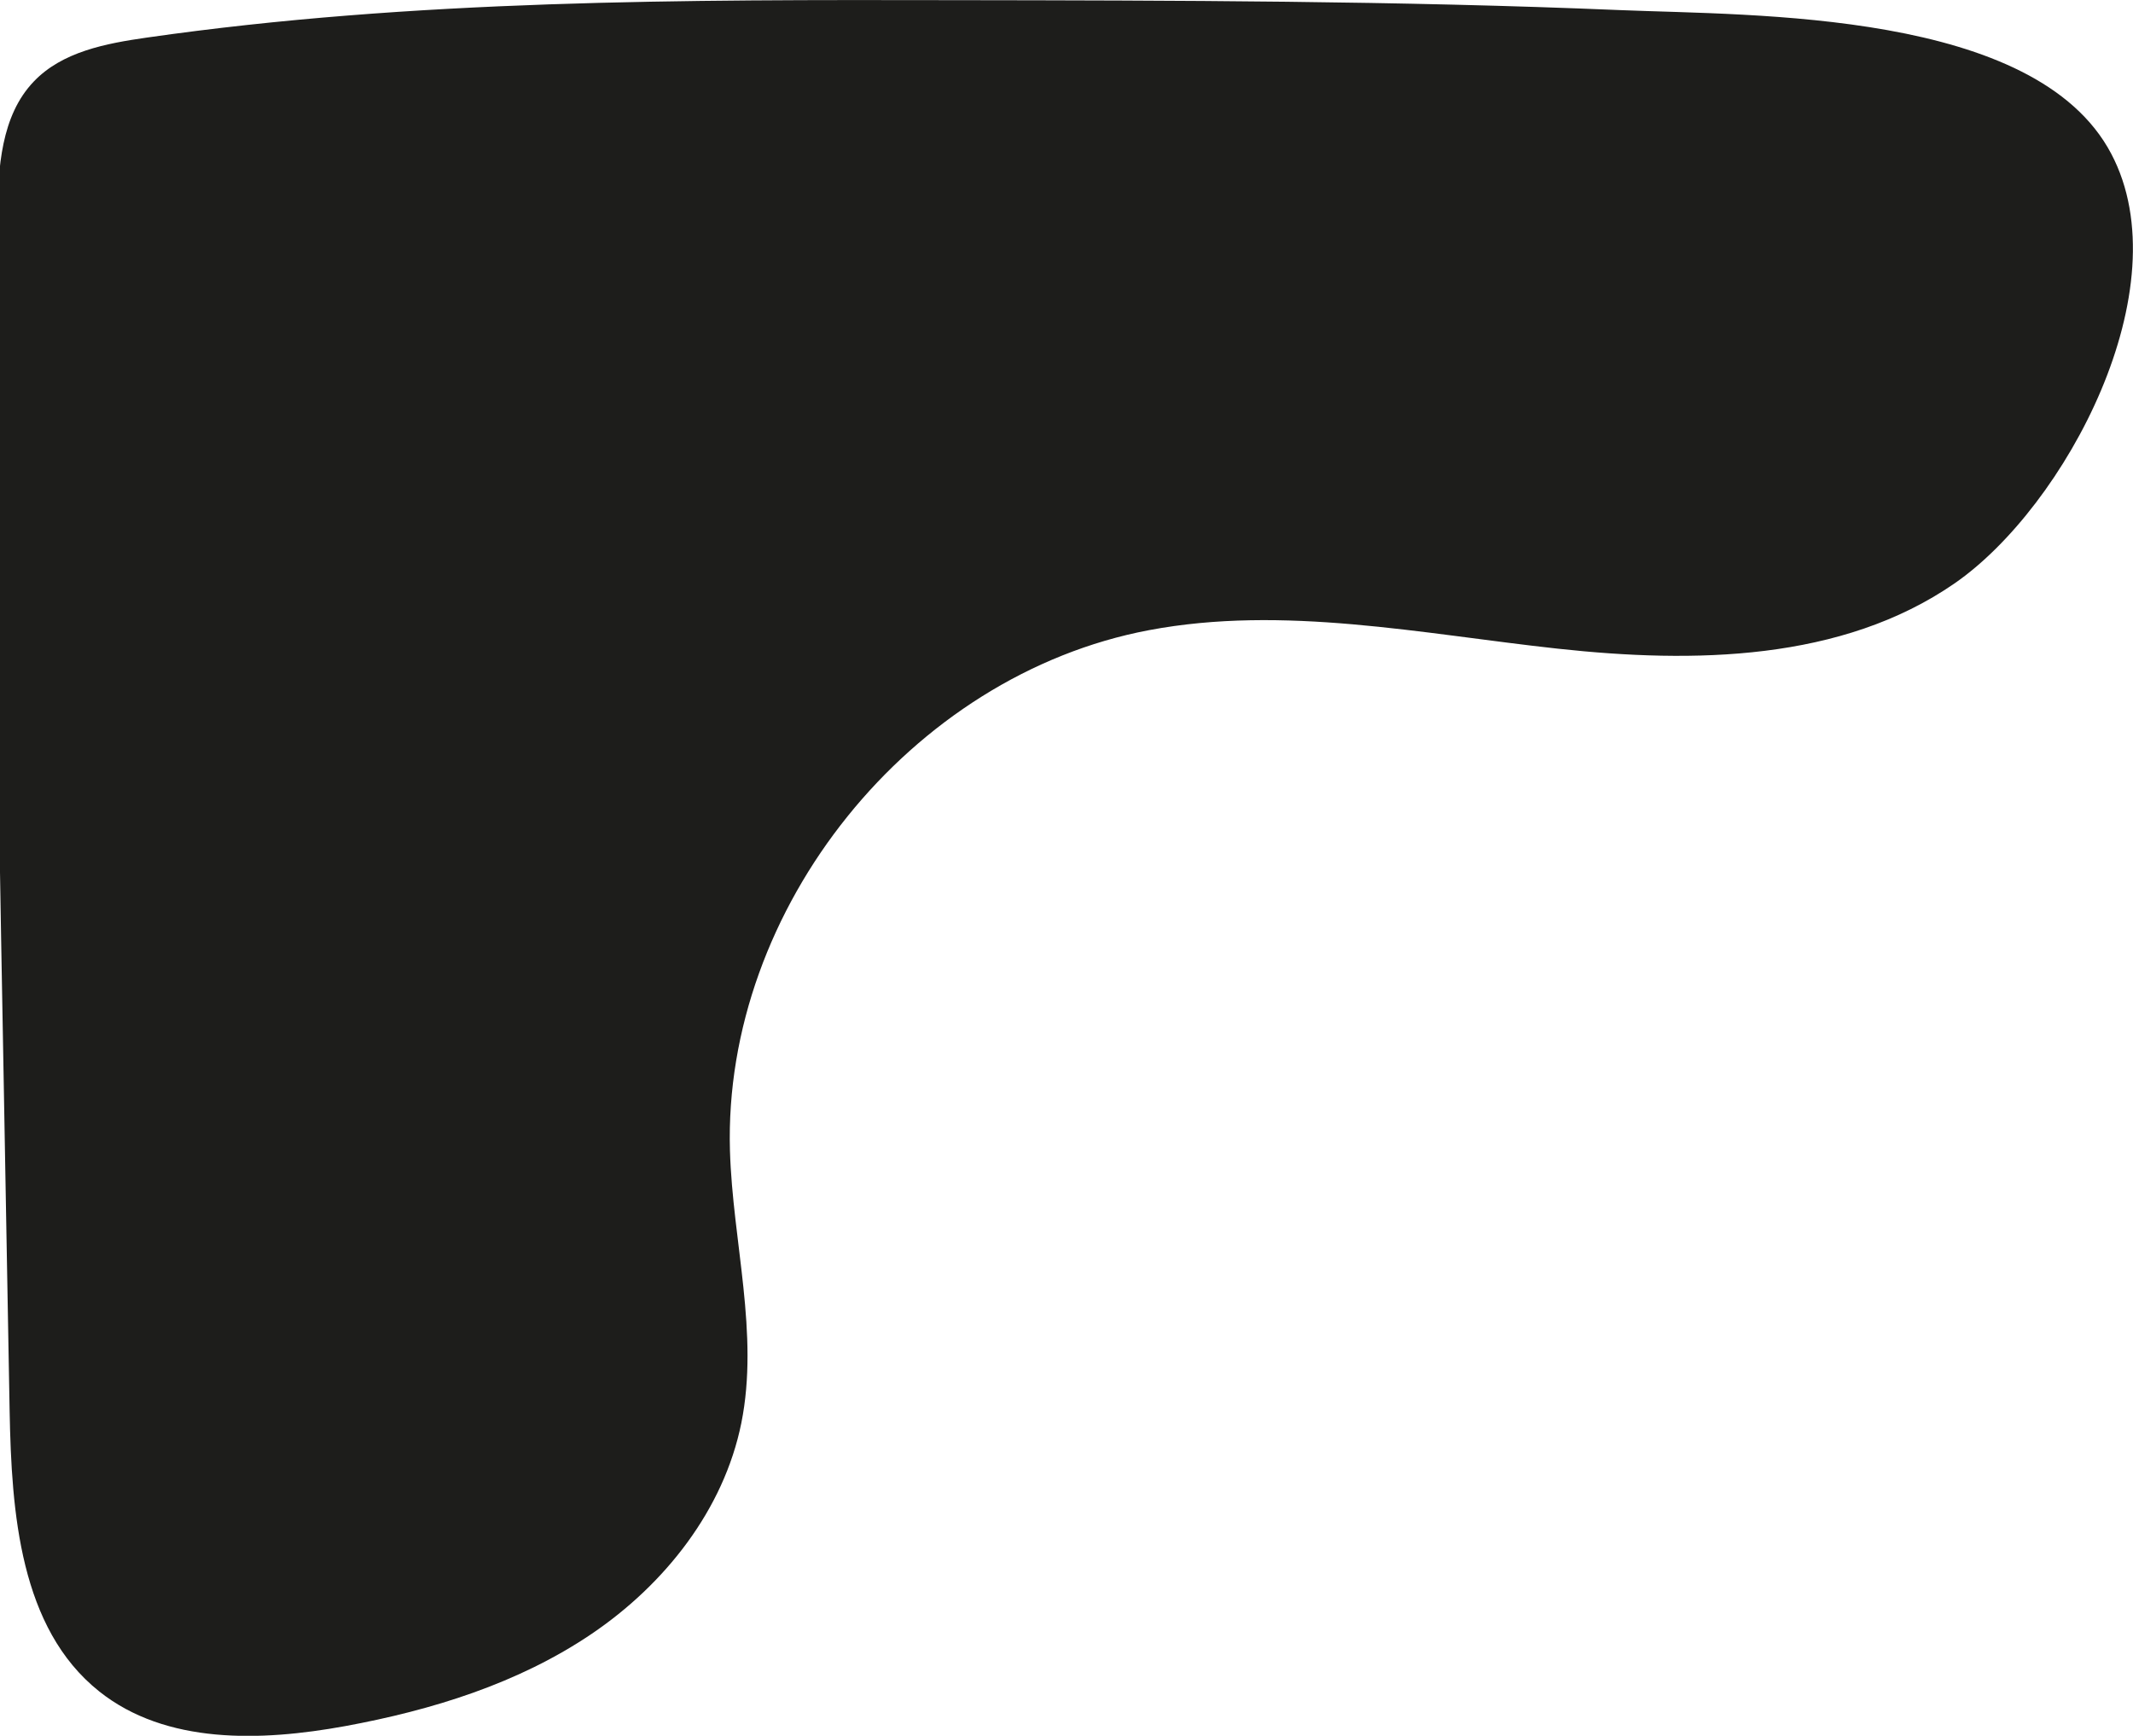 <?xml version="1.0" encoding="utf-8"?>
<!-- Generator: Adobe Illustrator 26.3.1, SVG Export Plug-In . SVG Version: 6.00 Build 0)  -->
<svg version="1.1" id="Laag_1" xmlns="http://www.w3.org/2000/svg" xmlns:xlink="http://www.w3.org/1999/xlink" x="0px" y="0px"
	 viewBox="0 0 1350.3 1099" style="enable-background:new 0 0 1350.3 1099;" xml:space="preserve">
<style type="text/css">
	.st0{fill:#1D1D1B;}
</style>
<g id="Group_11" transform="translate(0 0.004)">
	<g id="Group_12" transform="translate(0 -0.004)">
		<path id="Path_53" class="st0" d="M1237.3,369.4c-71.4,49.3-165,50.7-251.2,41.3S812.5,382.9,727.3,399
			c-150.8,28.5-269.6,176.1-265.2,329.5c1.7,57.7,18.6,115.8,7.2,172.5c-11.1,54.9-48.4,102.1-94.8,133.5s-101.1,48.3-156.1,58.4
			c-53.2,9.7-113.3,11.7-155.6-22c-50.2-40-55.5-113.1-56.7-177.3c-1.4-78-2.8-156.1-4.2-234.1c-3.2-174.3-6.3-348.7-3.6-523
			c0.5-30.1,2.3-63.2,23.1-84.9c18-18.9,45.7-24.1,71.5-27.8C261.7-0.4,433-0.2,603.5,0.1c140.8,0.2,281.6,0.4,422.2,6.3l0,0
			c85,3.5,262.9,0.1,310.8,90.9C1381.5,182.4,1307.5,320.9,1237.3,369.4"/>
	</g>
</g>
</svg>
